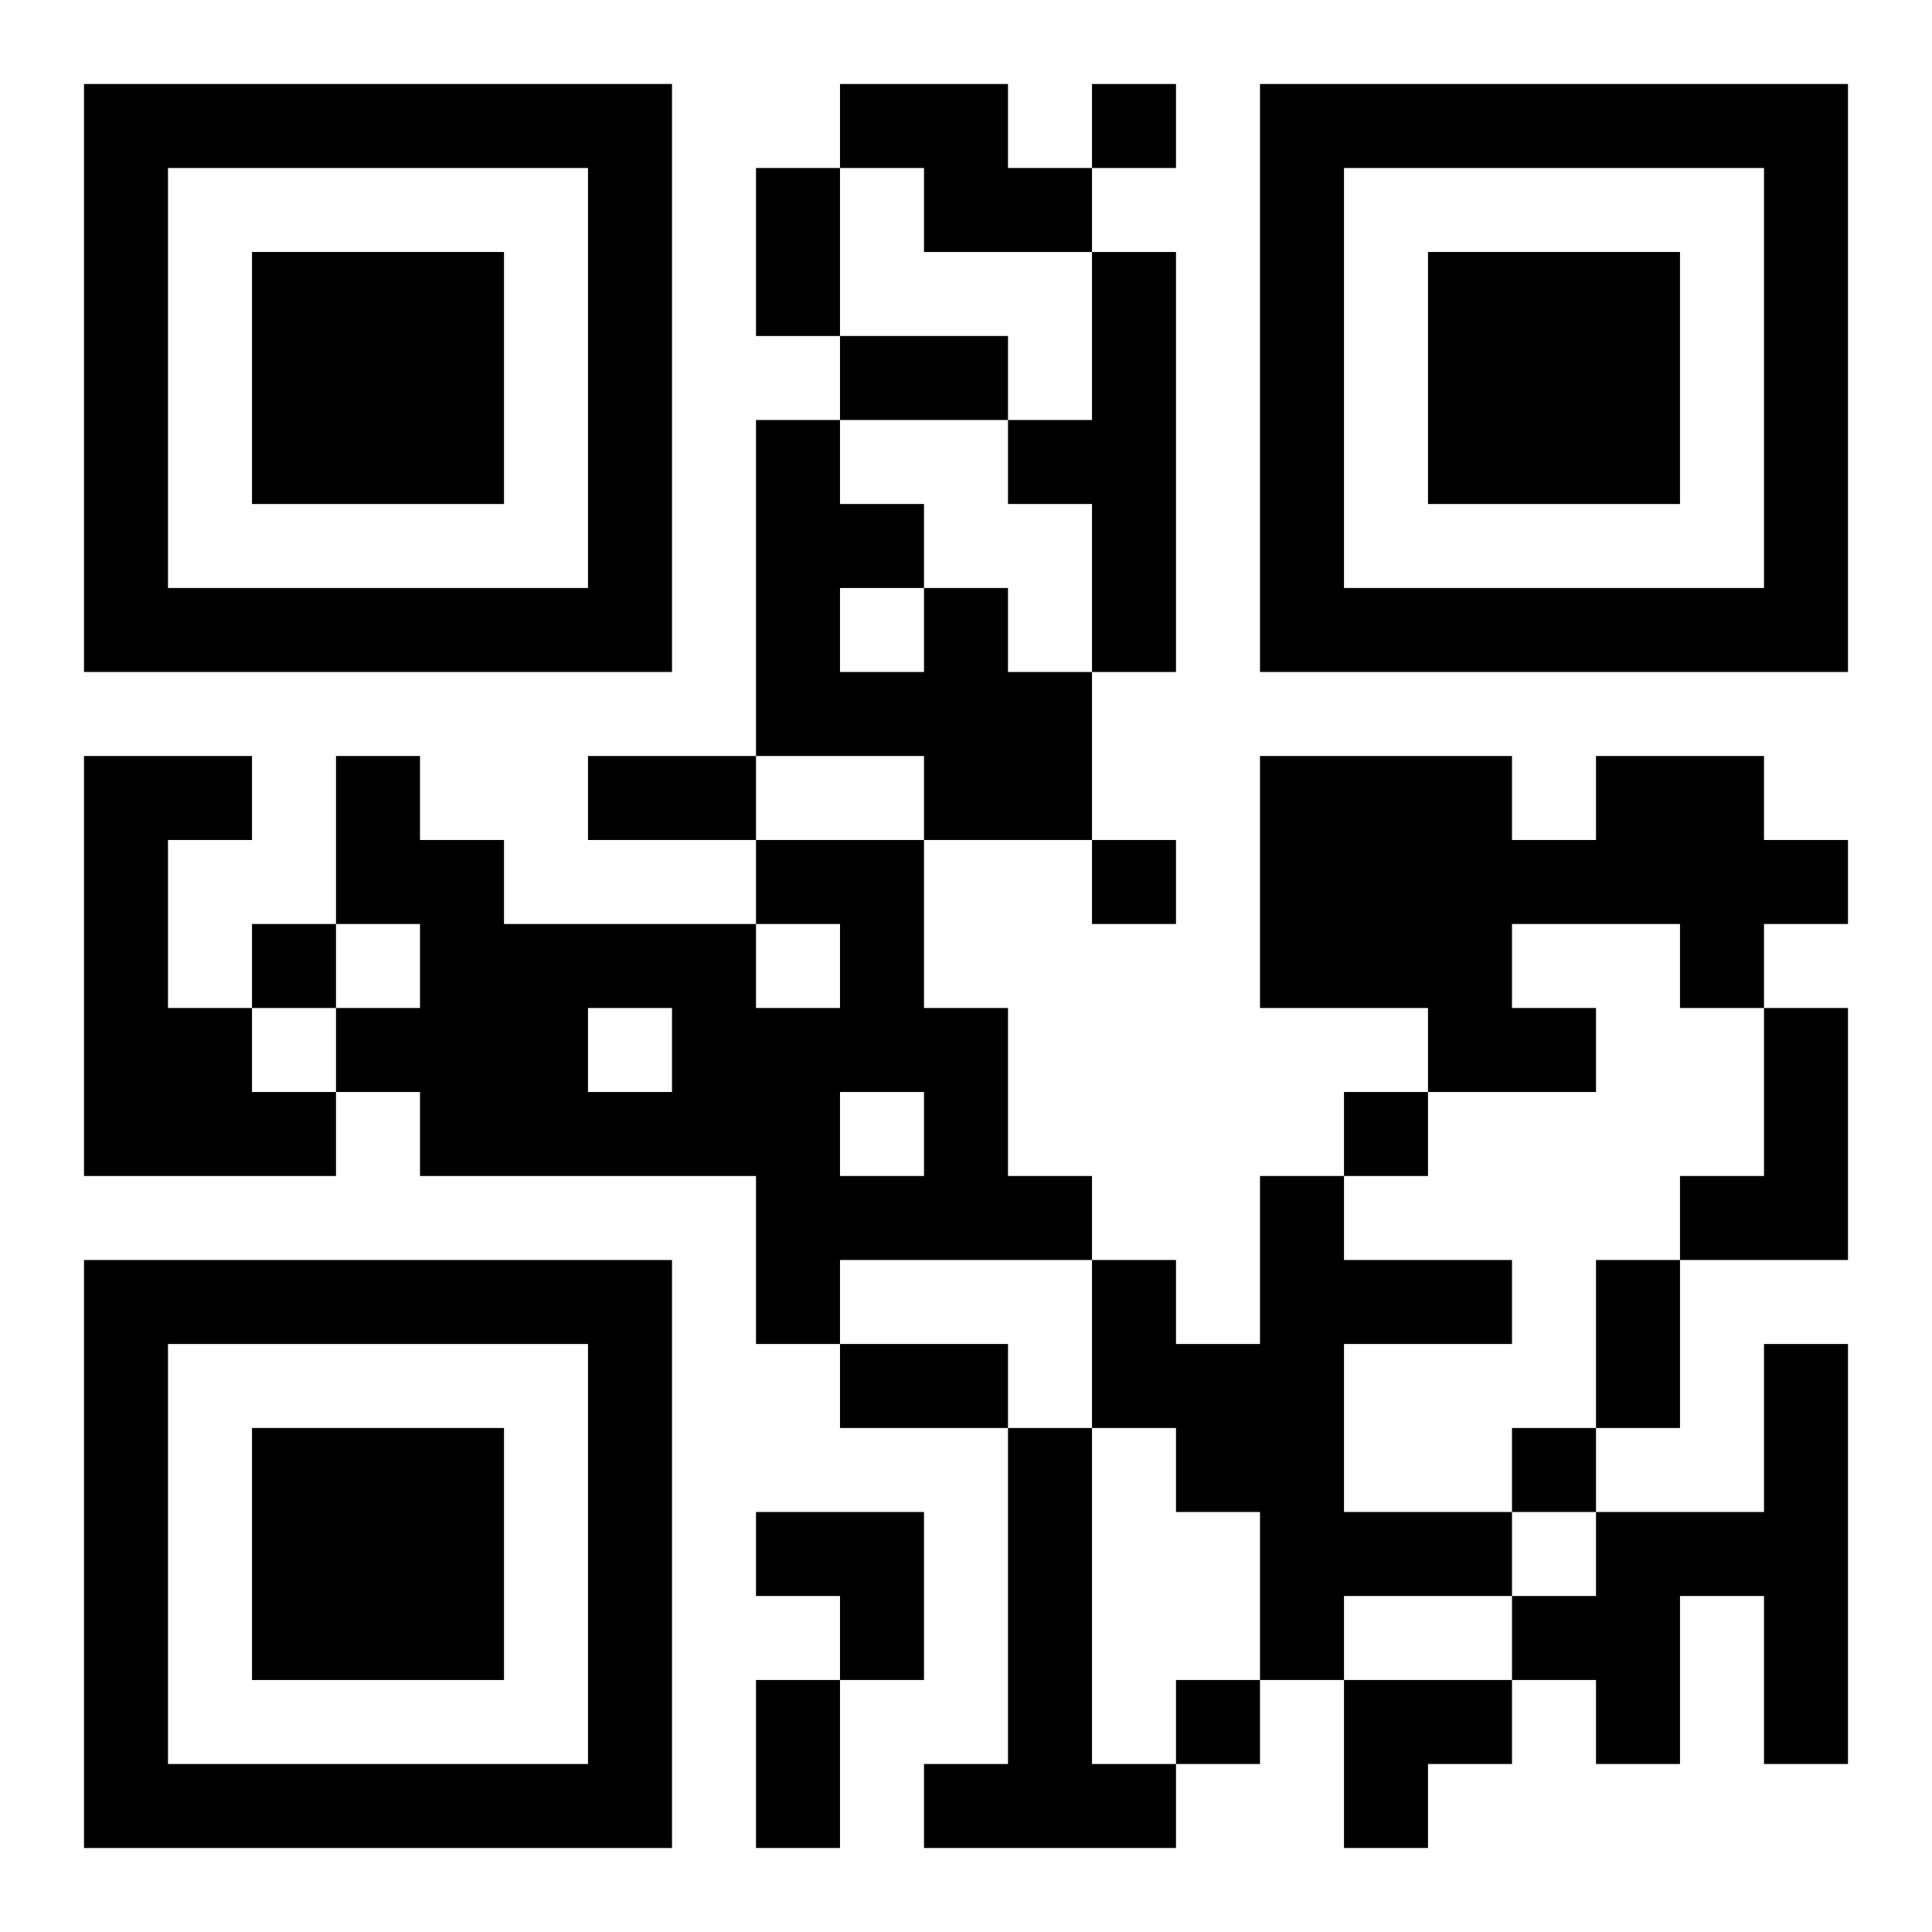 <?xml version="1.0" encoding="UTF-8"?>
<svg width="250" height="250" baseProfile="full" version="1.1" viewBox="-1 -1 23 23" xmlns="http://www.w3.org/2000/svg" xmlns:xlink="http://www.w3.org/1999/xlink"><symbol id="a"><path d="m0 7v7h7v-7h-7zm1 1h5v5h-5v-5zm1 1v3h3v-3h-3z"/></symbol><use y="-7" xlink:href="#a"/><use y="7" xlink:href="#a"/><use x="14" y="-7" xlink:href="#a"/><path d="m9 0h2v1h1v1h-2v-1h-1v-1m3 2h1v5h-1v-2h-1v-1h1v-2m-2 4h1v1h1v2h-2v-1h-2v-4h1v1h1v1m-1 0v1h1v-1h-1m-9 2h2v1h-1v2h1v1h1v1h-3v-5m18 0h2v1h1v1h-1v1h-1v-1h-2v1h1v1h-2v-1h-2v-3h3v1h1v-1m-10 1h2v2h1v2h1v1h-3v1h-1v-2h-4v-1h-1v-1h1v-1h-1v-2h1v1h1v1h3v1h1v-1h-1v-1m-2 2v1h1v-1h-1m3 1v1h1v-1h-1m11-1h1v3h-2v-1h1v-2m-6 2h1v1h2v1h-2v2h2v1h-2v1h-1v-2h-1v-1h-1v-2h1v1h1v-2m6 2h1v5h-1v-2h-1v2h-1v-1h-1v-1h1v-1h2v-2m-9 1h1v4h1v1h-3v-1h1v-4m1-16v1h1v-1h-1m0 9v1h1v-1h-1m-10 1v1h1v-1h-1m13 2v1h1v-1h-1m2 4v1h1v-1h-1m-4 3v1h1v-1h-1m-5-18h1v2h-1v-2m1 2h2v1h-2v-1m-3 5h2v1h-2v-1m12 6h1v2h-1v-2m-9 1h2v1h-2v-1m-1 4h1v2h-1v-2m0-2h2v2h-1v-1h-1zm7 2h2v1h-1v1h-1z"/></svg>
